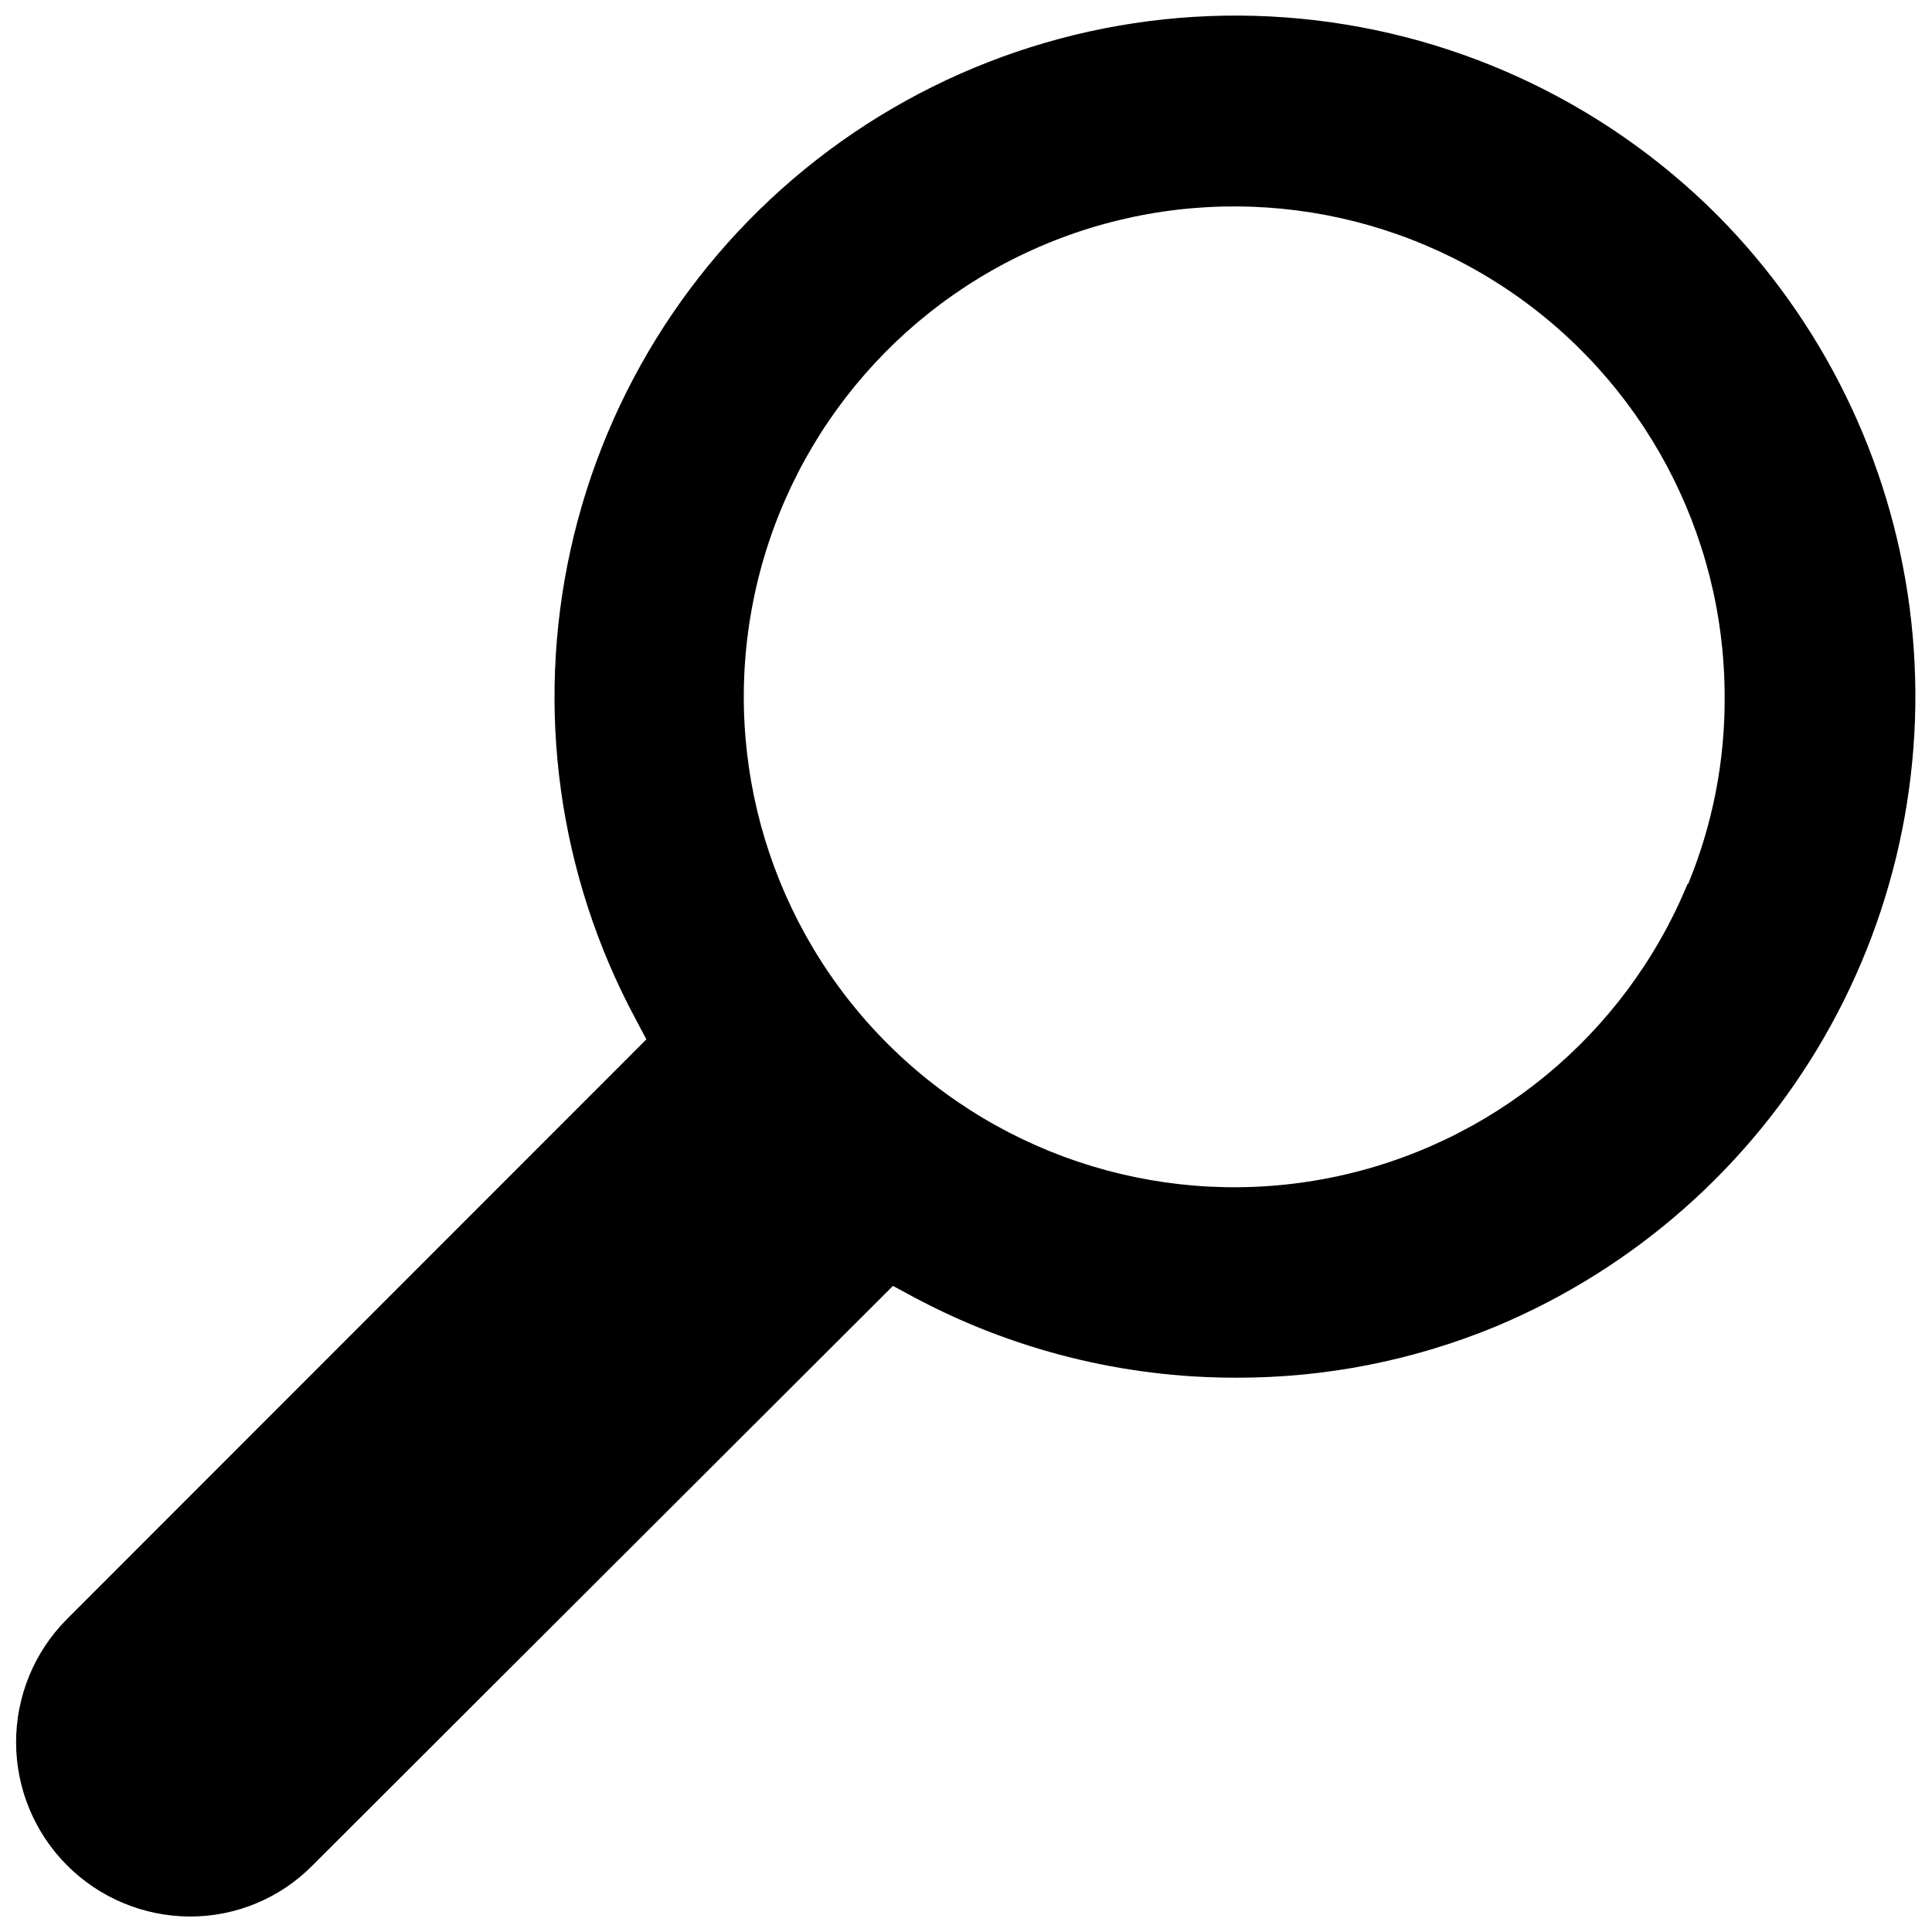 <?xml version="1.0" encoding="UTF-8"?>
<!-- Uploaded to: SVG Repo, www.svgrepo.com, Generator: SVG Repo Mixer Tools -->
<svg width="800px" height="800px" version="1.1" viewBox="144 144 512 512" xmlns="http://www.w3.org/2000/svg">
 <defs>
  <clipPath id="a">
   <path d="m148.09 148.09h503.81v503.81h-503.81z"/>
  </clipPath>
 </defs>
 <g clip-path="url(#a)">
  <path d="m599.08 200.99c-30.645-30.637-71.285-49.23-114.5-52.383-43.219-3.148-86.129 9.355-120.89 35.227-34.766 25.871-59.059 63.383-68.449 105.69-9.391 42.305-3.25 86.574 17.301 124.72l2.754 5.195-153.66 153.74c-8.598 8.684-13.402 20.418-13.371 32.633 0.031 12.219 4.902 23.93 13.547 32.566 8.641 8.637 20.355 13.496 32.574 13.52 12.188 0.012 23.871-4.863 32.43-13.539l153.82-153.58 5.117 2.754c26.348 14.18 55.805 21.594 85.727 21.57 23.688 0.078 47.156-4.551 69.039-13.621 36.602-15.336 67.152-42.277 86.949-76.676 19.793-34.398 27.738-74.348 22.609-113.7-5.125-39.355-23.043-75.934-50.992-104.11zm-7.871 177.28v0.004c-16.57 40.121-52.078 69.324-94.648 77.836s-86.578-4.793-117.3-35.465c-30.723-30.668-44.105-74.652-35.668-117.23 8.434-42.586 37.574-78.145 77.672-94.785 40.094-16.641 85.852-12.164 121.96 11.934 36.109 24.094 57.801 64.629 57.824 108.04 0.109 17.039-3.184 33.926-9.684 49.676z"/>
 </g>
</svg>
